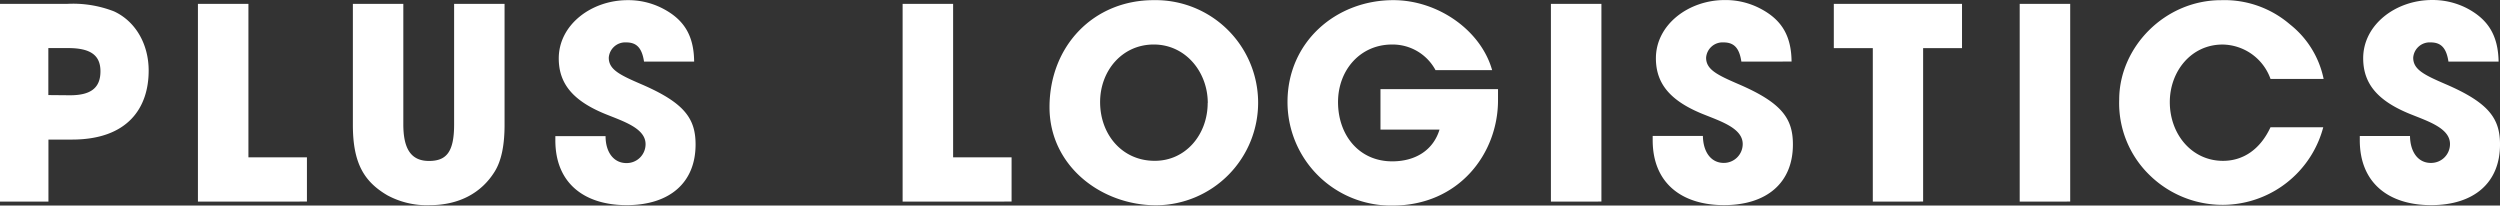 <?xml version="1.0" encoding="UTF-8"?> <svg xmlns="http://www.w3.org/2000/svg" width="400" height="32.89" viewBox="0 0 400 32.89"><rect x="0" y="0" width="400" height="32.89" fill="#333333" stroke="none"/><path data-name="パス 66" d="M0 32.408V.779h10.681a18.048 18.048 0 0 1 7.566 1.2c3.422 1.581 5.54 5.21 5.54 9.484 0 5.855-3.246 11.026-12.277 11.026H7.75v9.922zM11.2 15.4c3.246 0 4.873-1.113 4.873-3.837 0-2.563-1.581-3.714-5.172-3.714H7.735v7.52z" transform="translate(0 -.157)" style="fill:#fff"></path><path data-name="パス 67" d="M41.27 32.409V.78h8.08v24.554h9.361v7.075z" transform="translate(-9.602 -.158)" style="fill:#fff"></path><path data-name="パス 68" d="M89.778.78h8.072v19.352c0 3.292-.514 5.77-1.581 7.481-2.095 3.376-5.64 5.371-10.428 5.371a13.229 13.229 0 0 1-6.752-1.584c-3.714-2.179-5.509-5.126-5.509-11.234V.78h8.072v19.275c0 3.929 1.243 5.855 4.105 5.855 2.739 0 4.021-1.366 4.021-5.816z" transform="translate(-17.12 -.158)" style="fill:#fff"></path><path data-name="パス 69" d="M129.988 9.829c-.345-2.3-1.281-3.069-2.862-3.069a2.64 2.64 0 0 0-2.778 2.448c0 1.88 1.7 2.732 5.172 4.228 6.96 2.993 8.717 5.517 8.717 9.661 0 6.139-4.19 9.7-11.026 9.7s-11.41-3.56-11.41-10.359v-.683h8.034c0 2.609 1.327 4.312 3.33 4.312a3.016 3.016 0 0 0 3.069-3.031c0-2.525-3.507-3.629-6.369-4.788-5.172-2.095-7.52-4.826-7.52-8.932 0-5.371 5.21-9.315 11.026-9.315a11.97 11.97 0 0 1 5.594 1.327c3.376 1.75 5 4.274 5.041 8.5z" transform="translate(-26.944 .024)" style="fill:#fff"></path><path data-name="パス 70" d="M188.21 32.409V.78h8.08v24.554h9.354v7.075z" transform="translate(-43.791 -.158)" style="fill:#fff"></path><path data-name="パス 71" d="M218.84 17.134C218.84 7.351 225.869 0 235.506 0a16.411 16.411 0 1 1 .391 32.819c-8.808 0-17.057-6.319-17.057-15.685zm25.322-.683c0-4.957-3.553-9.354-8.64-9.354s-8.586 4.228-8.586 9.208c0 5.21 3.545 9.4 8.717 9.4 4.988.023 8.494-4.22 8.494-9.254z" transform="translate(-50.918 .024)" style="fill:#fff"></path><path data-name="パス 72" d="M302.148 16.029c0 8.5-6.238 16.835-16.881 16.835a16.559 16.559 0 0 1-16.8-16.582C268.47 6.706 276.2 0 285.4 0c7.136 0 14.019 4.826 15.807 11.2h-9.057a7.781 7.781 0 0 0-6.967-4.1c-5.087 0-8.632 4.1-8.632 9.208 0 5.256 3.33 9.484 8.671 9.484 3.768 0 6.584-1.834 7.566-5.08h-9.446v-6.478h18.807z" transform="translate(-62.466 .024)" style="fill:#fff"></path><path data-name="パス 73" d="M323.39 32.409V.78h8.08v31.629z" transform="translate(-75.244 -.158)" style="fill:#fff"></path><path data-name="パス 74" d="M358.8 9.825c-.338-2.3-1.281-3.069-2.862-3.069a2.64 2.64 0 0 0-2.78 2.444c0 1.88 1.711 2.732 5.172 4.228 6.967 2.993 8.717 5.517 8.717 9.661 0 6.139-4.19 9.7-11.026 9.7s-11.41-3.583-11.41-10.382v-.683h8.034c.046 2.609 1.327 4.312 3.338 4.312a3.016 3.016 0 0 0 3.031-3.023c0-2.525-3.507-3.629-6.369-4.788-5.172-2.095-7.52-4.826-7.52-8.932 0-5.371 5.218-9.315 11.026-9.315a12 12 0 0 1 5.64 1.343c3.376 1.75 5 4.274 5.041 8.5z" transform="translate(-80.181 .029)" style="fill:#fff"></path><path data-name="パス 75" d="M388.618 32.409V7.855h-6.238V.78h20.511v7.075h-6.223v24.554z" transform="translate(-88.969 -.158)" style="fill:#fff"></path><path data-name="パス 76" d="M421.14 32.409V.78h8.08v31.629z" transform="translate(-97.988 -.158)" style="fill:#fff"></path><path data-name="パス 77" d="M466.1 12.6a8.264 8.264 0 0 0-7.674-5.5c-5.041 0-8.441 4.312-8.441 9.208 0 5.126 3.507 9.4 8.51 9.4 3.207 0 5.939-1.8 7.6-5.371h8.441A16.674 16.674 0 0 1 446.763 28a16.032 16.032 0 0 1-4.873-12.139C441.913 7.563 449.134 0 458.2 0a16.06 16.06 0 0 1 11.026 3.89 14.921 14.921 0 0 1 5.371 8.717z" transform="translate(-102.816 .027)" style="fill:#fff"></path><path data-name="パス 78" d="M506.238 9.822c-.345-2.3-1.281-3.069-2.862-3.069A2.64 2.64 0 0 0 500.6 9.2c0 1.88 1.7 2.732 5.172 4.228 6.96 2.993 8.717 5.517 8.717 9.661 0 6.139-4.19 9.7-11.026 9.7s-11.41-3.583-11.41-10.382v-.683h8.034c.038 2.609 1.327 4.312 3.33 4.312a3.016 3.016 0 0 0 3.069-3.031c0-2.525-3.507-3.629-6.369-4.788-5.172-2.095-7.52-4.826-7.52-8.932 0-5.371 5.21-9.315 11.026-9.315a11.97 11.97 0 0 1 5.592 1.33c3.346 1.765 4.972 4.3 5.049 8.525z" transform="translate(-114.487 .031)" style="fill:#fff"></path></svg> 